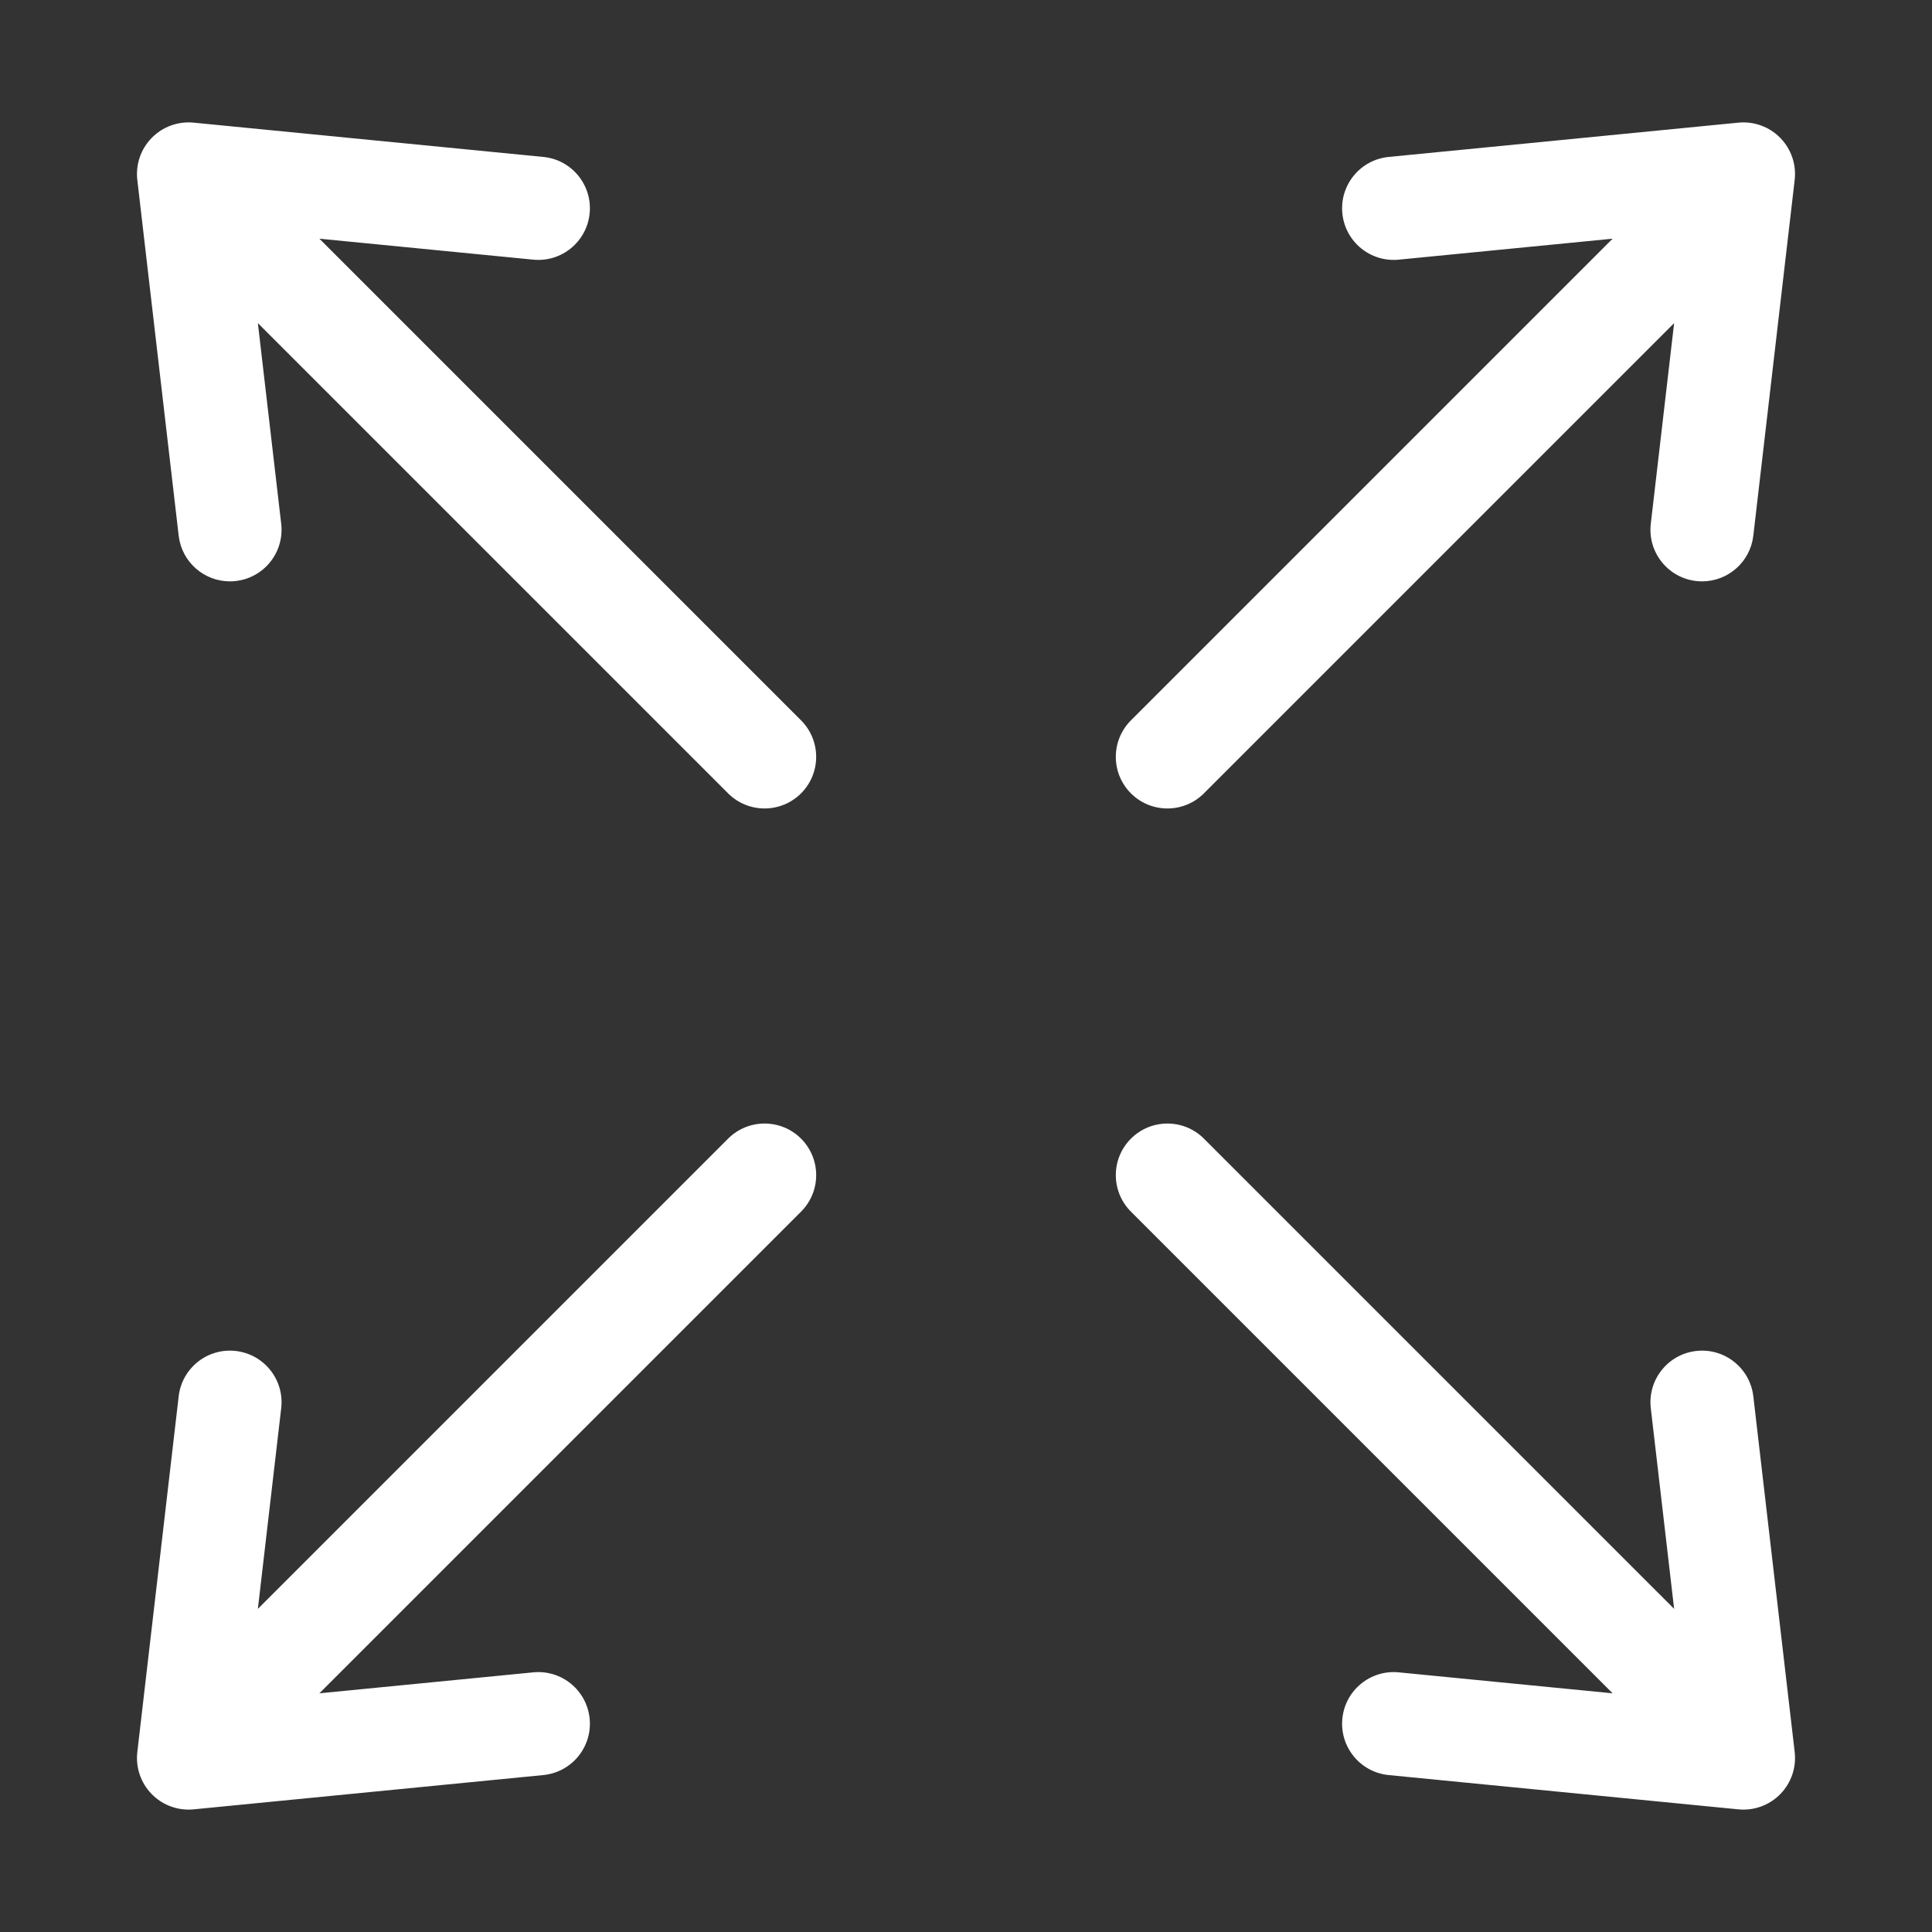 <?xml version="1.0" encoding="UTF-8"?> <svg xmlns="http://www.w3.org/2000/svg" version="1.1" viewBox="0 0 1080 1080"><rect x="0" y="0" width="1080" height="1080" fill="#333333" stroke="none"/><defs><style> .cls-1 { fill: #fff; } </style></defs><!-- Generator: Adobe Illustrator 28.7.1, SVG Export Plug-In . SVG Version: 1.2.0 Build 142) --><g><g id="Layer_1"><g><path class="cls-1" d="M178.537,133.427l119.555,11.721c15.859,1.559,29.972-10.039,31.526-25.896,1.555-15.857-10.04-29.971-25.896-31.526l-195.49-19.166c-8.685-.851-17.284,2.272-23.397,8.497-6.113,6.225-9.081,14.88-8.073,23.546l23.124,198.863c1.708,14.695,14.176,25.519,28.619,25.519,1.112,0,2.237-.064,3.368-.196,15.826-1.84,27.164-16.161,25.323-31.987l-13.042-112.164,262.849,262.849c5.633,5.633,13.016,8.45,20.399,8.45s14.766-2.817,20.399-8.45c11.266-11.266,11.266-29.532,0-40.798L178.537,133.427Z"></path><path class="cls-1" d="M407.002,636.512l-262.849,262.848,13.042-112.163c1.84-15.826-9.497-30.147-25.323-31.987-15.826-1.844-30.147,9.496-31.987,25.323l-23.124,198.863c-1.008,8.666,1.96,17.322,8.073,23.546,5.451,5.55,12.879,8.635,20.58,8.635.936,0,1.876-.046,2.817-.138l195.49-19.166c15.856-1.555,27.451-15.669,25.896-31.525-1.555-15.857-15.675-27.457-31.526-25.896l-119.555,11.721,269.263-269.262c11.266-11.267,11.266-29.532,0-40.799-11.266-11.265-29.532-11.265-40.798,0Z"></path><path class="cls-1" d="M652.599,451.938c7.382,0,14.767-2.817,20.399-8.45l262.848-262.848-13.042,112.163c-1.841,15.826,9.497,30.147,25.323,31.987,1.132.132,2.256.196,3.368.196,14.441,0,26.91-10.825,28.619-25.519l23.124-198.863c1.008-8.666-1.96-17.322-8.073-23.546-6.112-6.224-14.716-9.35-23.396-8.497l-195.49,19.166c-15.856,1.555-27.451,15.669-25.896,31.526,1.555,15.856,15.654,27.453,31.525,25.896l119.556-11.721-269.264,269.263c-11.266,11.266-11.266,29.532,0,40.798,5.634,5.634,13.016,8.45,20.399,8.45Z"></path><path class="cls-1" d="M980.114,780.533c-1.84-15.826-16.172-27.166-31.987-25.323-15.826,1.84-27.164,16.161-25.323,31.987l13.042,112.161-262.848-262.847c-11.268-11.266-29.531-11.266-40.799,0-11.266,11.267-11.266,29.532,0,40.799l269.263,269.262-119.555-11.721c-15.869-1.555-29.971,10.041-31.525,25.896-1.555,15.856,10.04,29.971,25.896,31.525l195.49,19.166c.94.092,1.88.138,2.816.138,7.7,0,15.13-3.085,20.58-8.635,6.113-6.224,9.081-14.88,8.073-23.546l-23.124-198.863Z"></path></g></g></g></svg> 